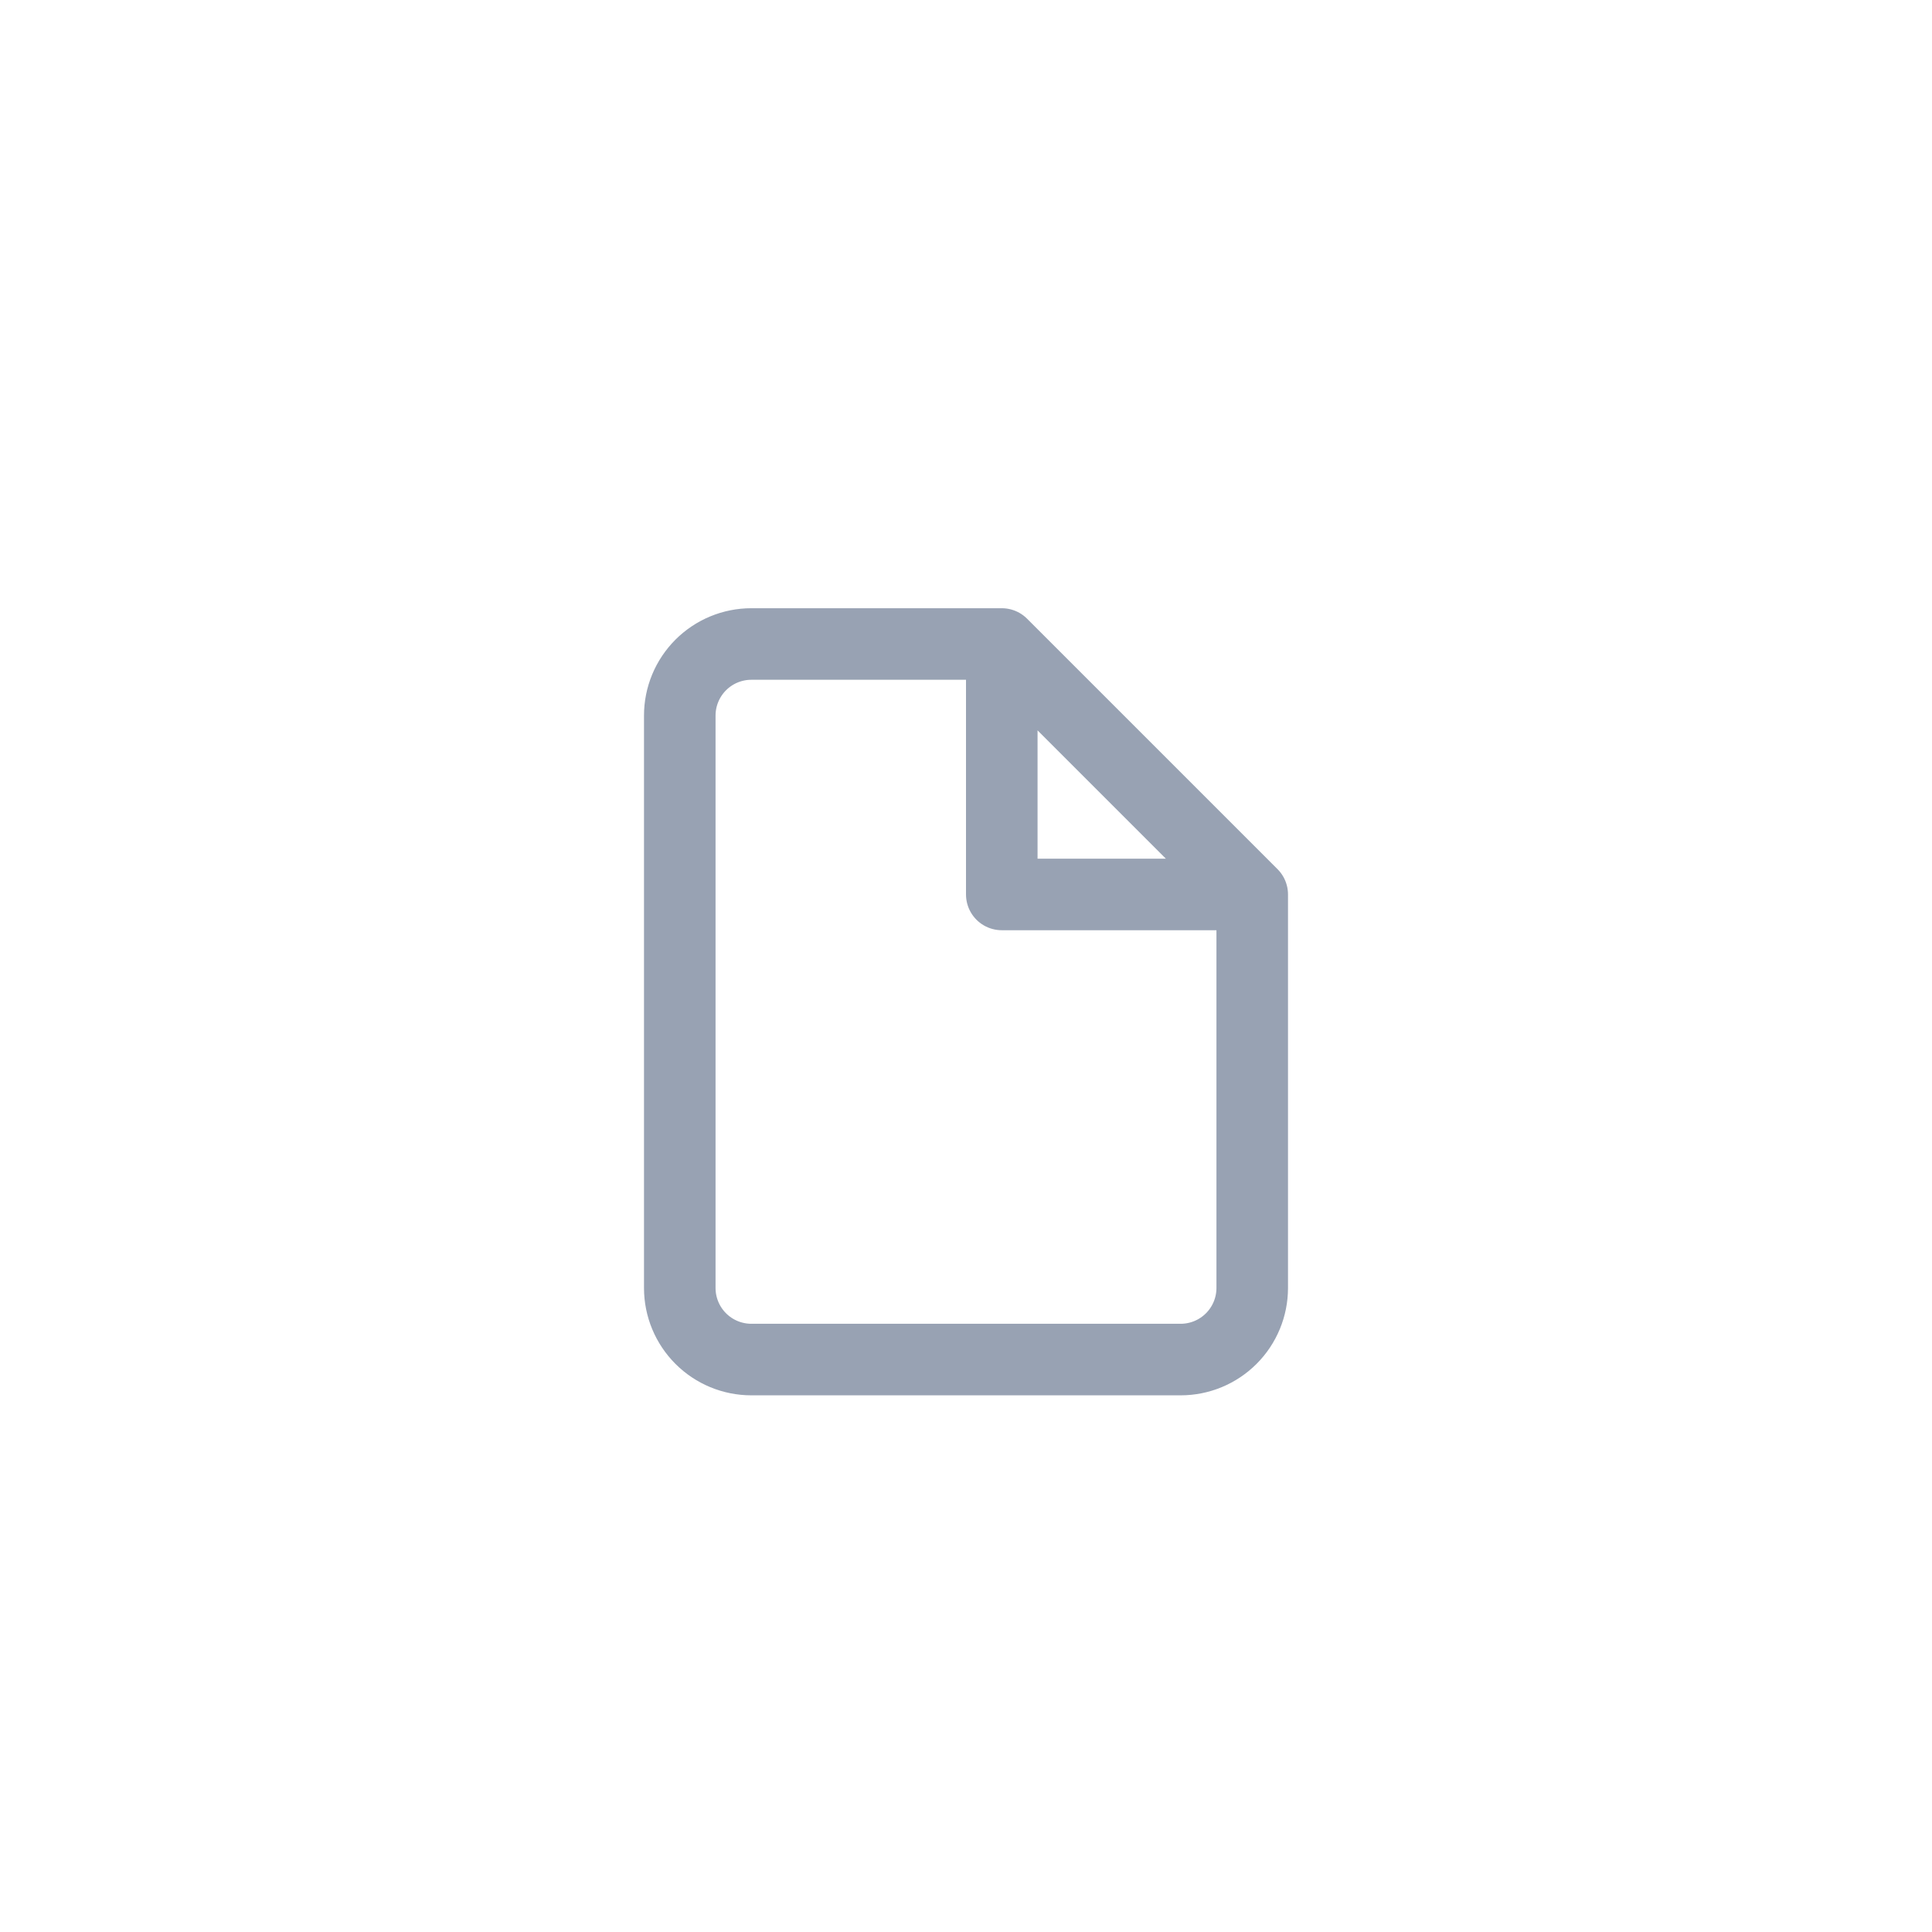 <svg width="54" height="54" viewBox="0 0 54 54" fill="none" xmlns="http://www.w3.org/2000/svg">
<g filter="url(#filter0_dd_2086_30307)">
<rect x="3" y="2" width="48" height="48" rx="24" fill="white"/>
<path d="M28 16H21C20.47 16 19.961 16.211 19.586 16.586C19.211 16.961 19 17.47 19 18V34C19 34.53 19.211 35.039 19.586 35.414C19.961 35.789 20.47 36 21 36H33C33.53 36 34.039 35.789 34.414 35.414C34.789 35.039 35 34.53 35 34V23M28 16L35 23M28 16V23H35" stroke="#98A2B3" stroke-width="2" stroke-linecap="round" stroke-linejoin="round"/>
</g>
<defs>
<filter id="filter0_dd_2086_30307" x="0" y="0" width="54" height="54" filterUnits="userSpaceOnUse" color-interpolation-filters="sRGB">
<feFlood flood-opacity="0" result="BackgroundImageFix"/>
<feColorMatrix in="SourceAlpha" type="matrix" values="0 0 0 0 0 0 0 0 0 0 0 0 0 0 0 0 0 0 127 0" result="hardAlpha"/>
<feOffset dy="1"/>
<feGaussianBlur stdDeviation="1"/>
<feColorMatrix type="matrix" values="0 0 0 0 0.063 0 0 0 0 0.094 0 0 0 0 0.157 0 0 0 0.06 0"/>
<feBlend mode="normal" in2="BackgroundImageFix" result="effect1_dropShadow_2086_30307"/>
<feColorMatrix in="SourceAlpha" type="matrix" values="0 0 0 0 0 0 0 0 0 0 0 0 0 0 0 0 0 0 127 0" result="hardAlpha"/>
<feOffset dy="1"/>
<feGaussianBlur stdDeviation="1.5"/>
<feColorMatrix type="matrix" values="0 0 0 0 0.063 0 0 0 0 0.094 0 0 0 0 0.157 0 0 0 0.1 0"/>
<feBlend mode="normal" in2="effect1_dropShadow_2086_30307" result="effect2_dropShadow_2086_30307"/>
<feBlend mode="normal" in="SourceGraphic" in2="effect2_dropShadow_2086_30307" result="shape"/>
</filter>
</defs>
</svg>
